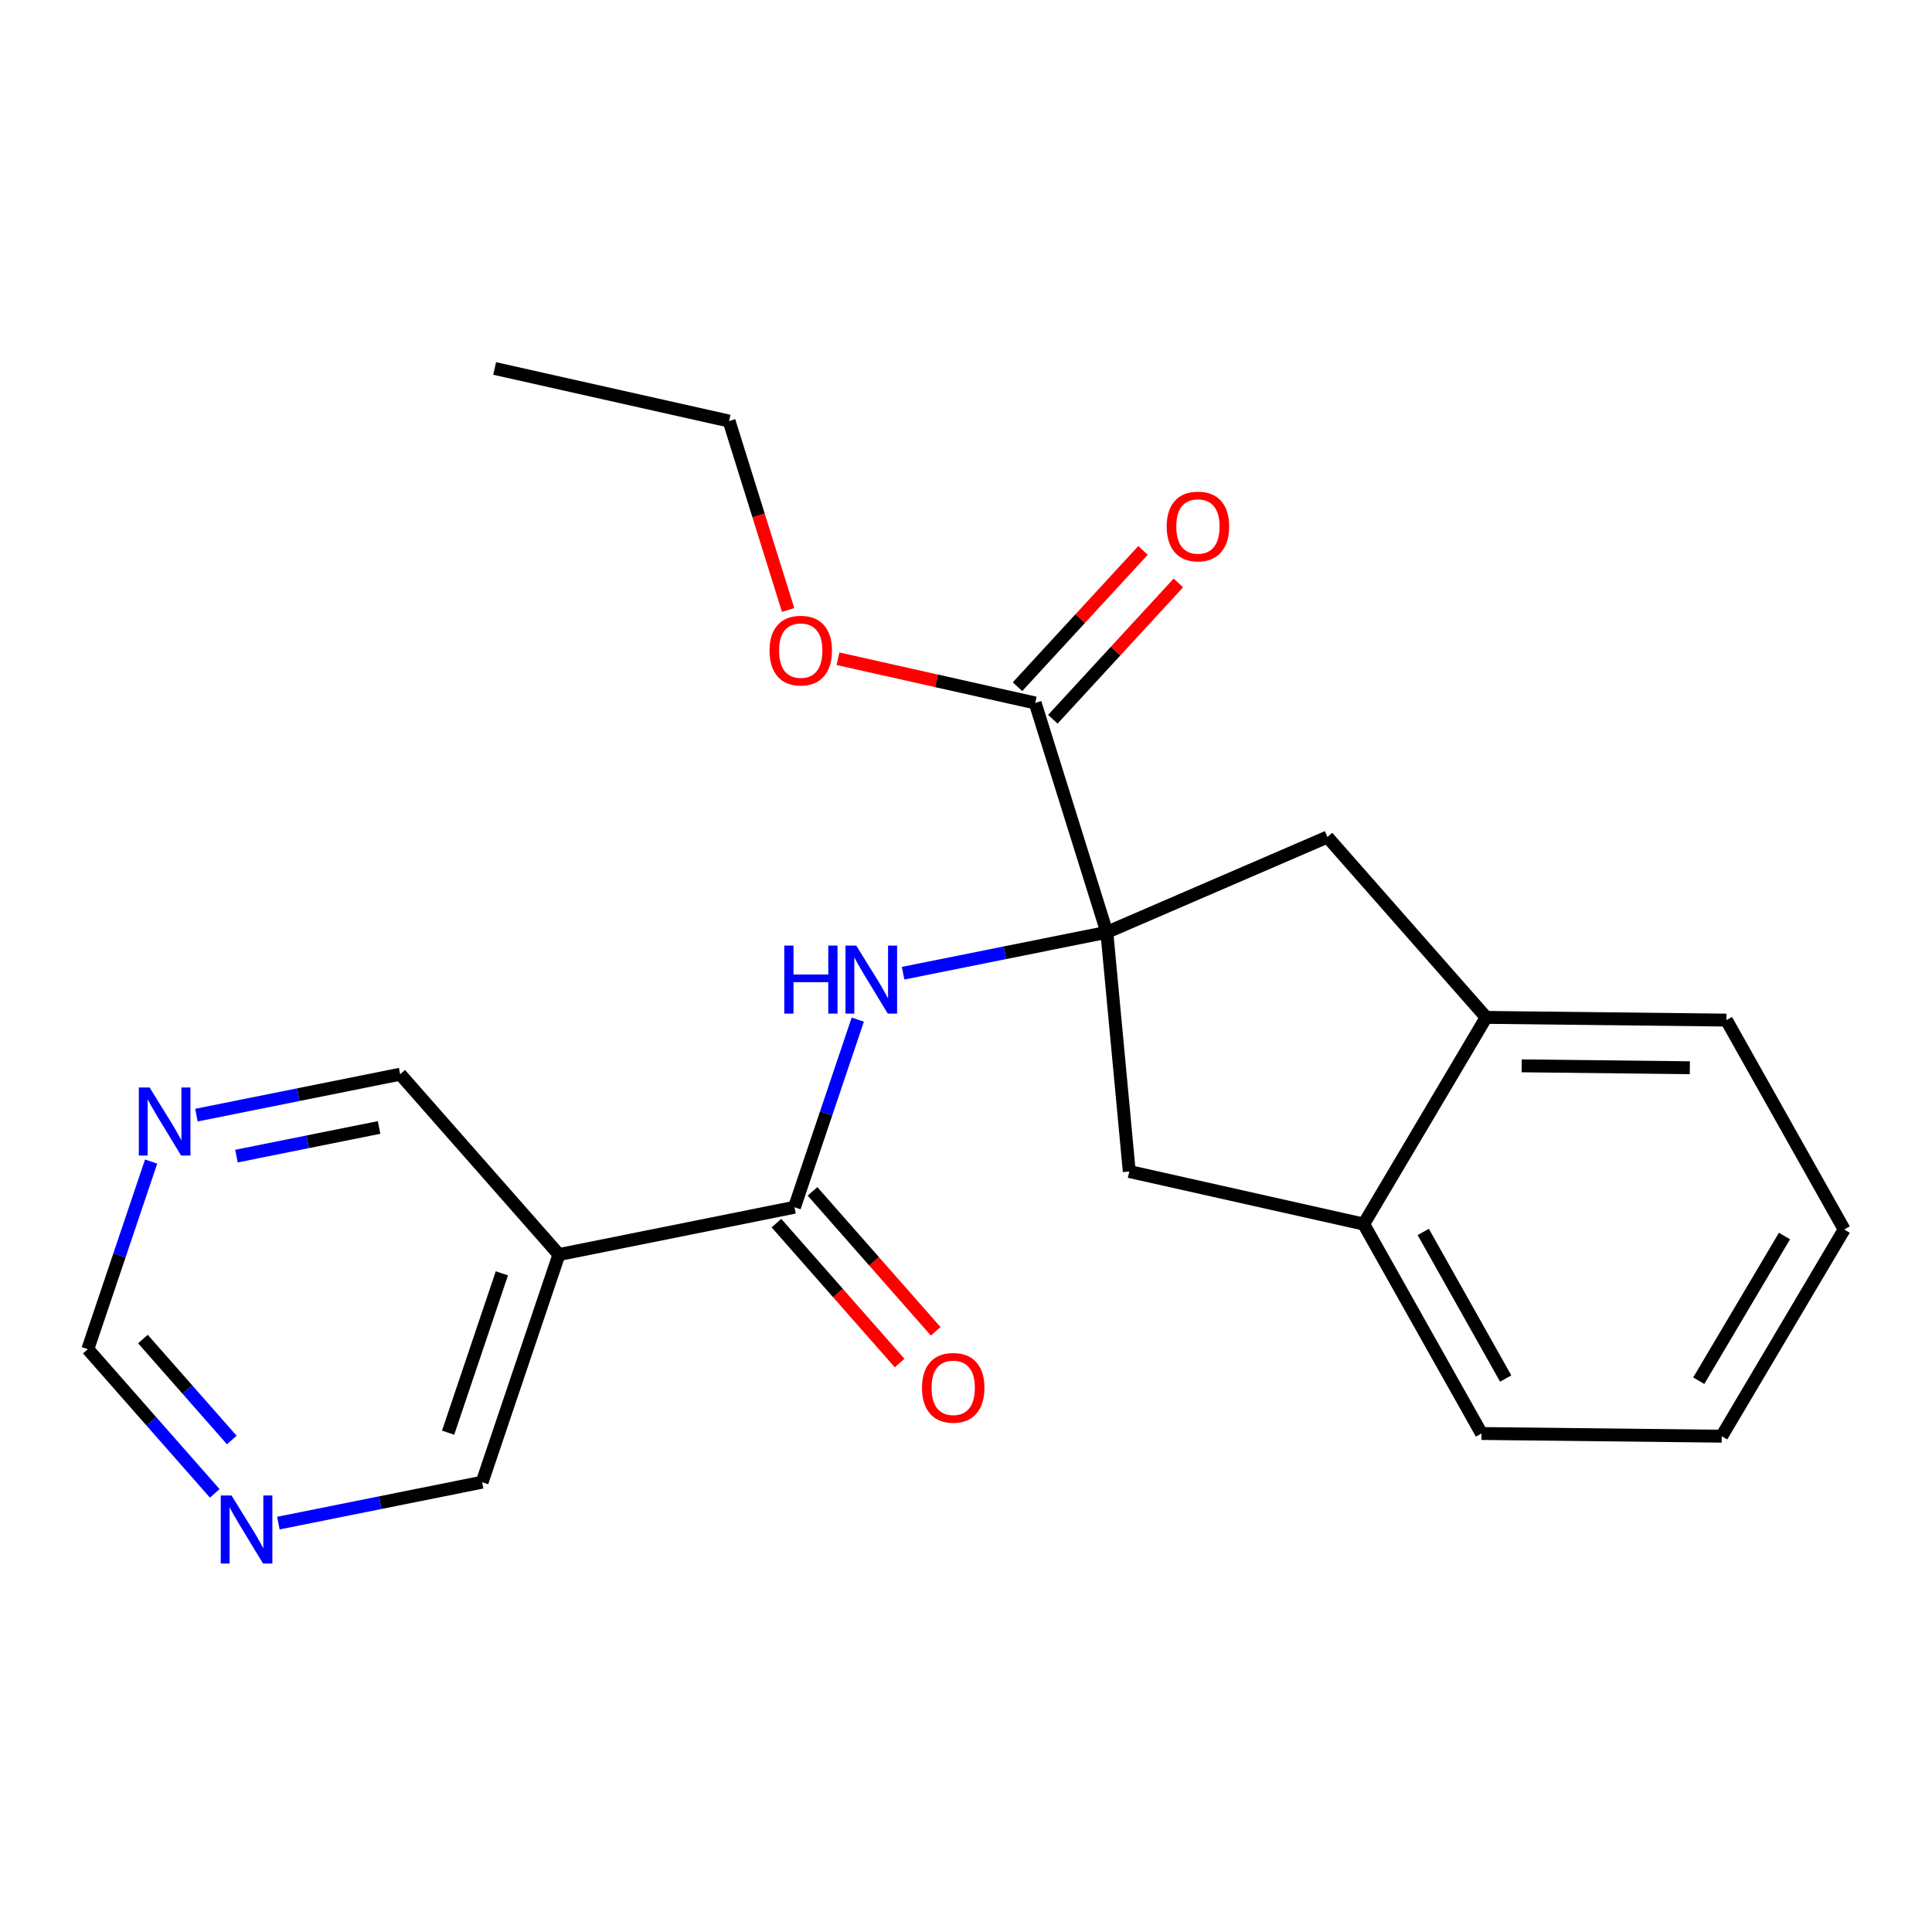 <?xml version='1.0' encoding='iso-8859-1'?>
<svg version='1.1' baseProfile='full'
              xmlns='http://www.w3.org/2000/svg'
                      xmlns:rdkit='http://www.rdkit.org/xml'
                      xmlns:xlink='http://www.w3.org/1999/xlink'
                  xml:space='preserve'
width='300px' height='300px' viewBox='0 0 300 300'>
<!-- END OF HEADER -->
<rect style='opacity:1.0;fill:#FFFFFF;stroke:none' width='300' height='300' x='0' y='0'> </rect>
<rect style='opacity:1.0;fill:#FFFFFF;stroke:none' width='300' height='300' x='0' y='0'> </rect>
<path class='bond-0 atom-0 atom-1' d='M 76.808,57.216 L 113.21,65.382' style='fill:none;fill-rule:evenodd;stroke:#000000;stroke-width:2.0px;stroke-linecap:butt;stroke-linejoin:miter;stroke-opacity:1' />
<path class='bond-1 atom-1 atom-2' d='M 113.21,65.382 L 117.794,80.049' style='fill:none;fill-rule:evenodd;stroke:#000000;stroke-width:2.0px;stroke-linecap:butt;stroke-linejoin:miter;stroke-opacity:1' />
<path class='bond-1 atom-1 atom-2' d='M 117.794,80.049 L 122.378,94.716' style='fill:none;fill-rule:evenodd;stroke:#FF0000;stroke-width:2.0px;stroke-linecap:butt;stroke-linejoin:miter;stroke-opacity:1' />
<path class='bond-2 atom-2 atom-3' d='M 130.121,102.288 L 145.431,105.723' style='fill:none;fill-rule:evenodd;stroke:#FF0000;stroke-width:2.0px;stroke-linecap:butt;stroke-linejoin:miter;stroke-opacity:1' />
<path class='bond-2 atom-2 atom-3' d='M 145.431,105.723 L 160.741,109.157' style='fill:none;fill-rule:evenodd;stroke:#000000;stroke-width:2.0px;stroke-linecap:butt;stroke-linejoin:miter;stroke-opacity:1' />
<path class='bond-3 atom-3 atom-4' d='M 163.485,111.685 L 173.231,101.103' style='fill:none;fill-rule:evenodd;stroke:#000000;stroke-width:2.0px;stroke-linecap:butt;stroke-linejoin:miter;stroke-opacity:1' />
<path class='bond-3 atom-3 atom-4' d='M 173.231,101.103 L 182.976,90.521' style='fill:none;fill-rule:evenodd;stroke:#FF0000;stroke-width:2.0px;stroke-linecap:butt;stroke-linejoin:miter;stroke-opacity:1' />
<path class='bond-3 atom-3 atom-4' d='M 157.997,106.63 L 167.742,96.048' style='fill:none;fill-rule:evenodd;stroke:#000000;stroke-width:2.0px;stroke-linecap:butt;stroke-linejoin:miter;stroke-opacity:1' />
<path class='bond-3 atom-3 atom-4' d='M 167.742,96.048 L 177.488,85.467' style='fill:none;fill-rule:evenodd;stroke:#FF0000;stroke-width:2.0px;stroke-linecap:butt;stroke-linejoin:miter;stroke-opacity:1' />
<path class='bond-4 atom-3 atom-5' d='M 160.741,109.157 L 171.87,144.766' style='fill:none;fill-rule:evenodd;stroke:#000000;stroke-width:2.0px;stroke-linecap:butt;stroke-linejoin:miter;stroke-opacity:1' />
<path class='bond-5 atom-5 atom-6' d='M 171.87,144.766 L 156.051,147.943' style='fill:none;fill-rule:evenodd;stroke:#000000;stroke-width:2.0px;stroke-linecap:butt;stroke-linejoin:miter;stroke-opacity:1' />
<path class='bond-5 atom-5 atom-6' d='M 156.051,147.943 L 140.233,151.119' style='fill:none;fill-rule:evenodd;stroke:#0000FF;stroke-width:2.0px;stroke-linecap:butt;stroke-linejoin:miter;stroke-opacity:1' />
<path class='bond-14 atom-5 atom-15' d='M 171.87,144.766 L 175.352,181.91' style='fill:none;fill-rule:evenodd;stroke:#000000;stroke-width:2.0px;stroke-linecap:butt;stroke-linejoin:miter;stroke-opacity:1' />
<path class='bond-22 atom-22 atom-5' d='M 206.12,129.976 L 171.87,144.766' style='fill:none;fill-rule:evenodd;stroke:#000000;stroke-width:2.0px;stroke-linecap:butt;stroke-linejoin:miter;stroke-opacity:1' />
<path class='bond-6 atom-6 atom-7' d='M 133.196,158.327 L 128.281,172.894' style='fill:none;fill-rule:evenodd;stroke:#0000FF;stroke-width:2.0px;stroke-linecap:butt;stroke-linejoin:miter;stroke-opacity:1' />
<path class='bond-6 atom-6 atom-7' d='M 128.281,172.894 L 123.366,187.461' style='fill:none;fill-rule:evenodd;stroke:#000000;stroke-width:2.0px;stroke-linecap:butt;stroke-linejoin:miter;stroke-opacity:1' />
<path class='bond-7 atom-7 atom-8' d='M 120.566,189.926 L 130.129,200.79' style='fill:none;fill-rule:evenodd;stroke:#000000;stroke-width:2.0px;stroke-linecap:butt;stroke-linejoin:miter;stroke-opacity:1' />
<path class='bond-7 atom-7 atom-8' d='M 130.129,200.79 L 139.692,211.654' style='fill:none;fill-rule:evenodd;stroke:#FF0000;stroke-width:2.0px;stroke-linecap:butt;stroke-linejoin:miter;stroke-opacity:1' />
<path class='bond-7 atom-7 atom-8' d='M 126.167,184.996 L 135.73,195.86' style='fill:none;fill-rule:evenodd;stroke:#000000;stroke-width:2.0px;stroke-linecap:butt;stroke-linejoin:miter;stroke-opacity:1' />
<path class='bond-7 atom-7 atom-8' d='M 135.73,195.86 L 145.293,206.724' style='fill:none;fill-rule:evenodd;stroke:#FF0000;stroke-width:2.0px;stroke-linecap:butt;stroke-linejoin:miter;stroke-opacity:1' />
<path class='bond-8 atom-7 atom-9' d='M 123.366,187.461 L 86.79,194.806' style='fill:none;fill-rule:evenodd;stroke:#000000;stroke-width:2.0px;stroke-linecap:butt;stroke-linejoin:miter;stroke-opacity:1' />
<path class='bond-9 atom-9 atom-10' d='M 86.79,194.806 L 74.863,230.156' style='fill:none;fill-rule:evenodd;stroke:#000000;stroke-width:2.0px;stroke-linecap:butt;stroke-linejoin:miter;stroke-opacity:1' />
<path class='bond-9 atom-9 atom-10' d='M 77.931,197.723 L 69.582,222.468' style='fill:none;fill-rule:evenodd;stroke:#000000;stroke-width:2.0px;stroke-linecap:butt;stroke-linejoin:miter;stroke-opacity:1' />
<path class='bond-23 atom-14 atom-9' d='M 62.14,166.803 L 86.79,194.806' style='fill:none;fill-rule:evenodd;stroke:#000000;stroke-width:2.0px;stroke-linecap:butt;stroke-linejoin:miter;stroke-opacity:1' />
<path class='bond-10 atom-10 atom-11' d='M 74.863,230.156 L 59.044,233.333' style='fill:none;fill-rule:evenodd;stroke:#000000;stroke-width:2.0px;stroke-linecap:butt;stroke-linejoin:miter;stroke-opacity:1' />
<path class='bond-10 atom-10 atom-11' d='M 59.044,233.333 L 43.226,236.509' style='fill:none;fill-rule:evenodd;stroke:#0000FF;stroke-width:2.0px;stroke-linecap:butt;stroke-linejoin:miter;stroke-opacity:1' />
<path class='bond-11 atom-11 atom-12' d='M 33.347,231.89 L 23.492,220.694' style='fill:none;fill-rule:evenodd;stroke:#0000FF;stroke-width:2.0px;stroke-linecap:butt;stroke-linejoin:miter;stroke-opacity:1' />
<path class='bond-11 atom-11 atom-12' d='M 23.492,220.694 L 13.636,209.498' style='fill:none;fill-rule:evenodd;stroke:#000000;stroke-width:2.0px;stroke-linecap:butt;stroke-linejoin:miter;stroke-opacity:1' />
<path class='bond-11 atom-11 atom-12' d='M 35.991,223.601 L 29.092,215.764' style='fill:none;fill-rule:evenodd;stroke:#0000FF;stroke-width:2.0px;stroke-linecap:butt;stroke-linejoin:miter;stroke-opacity:1' />
<path class='bond-11 atom-11 atom-12' d='M 29.092,215.764 L 22.194,207.927' style='fill:none;fill-rule:evenodd;stroke:#000000;stroke-width:2.0px;stroke-linecap:butt;stroke-linejoin:miter;stroke-opacity:1' />
<path class='bond-12 atom-12 atom-13' d='M 13.636,209.498 L 18.551,194.931' style='fill:none;fill-rule:evenodd;stroke:#000000;stroke-width:2.0px;stroke-linecap:butt;stroke-linejoin:miter;stroke-opacity:1' />
<path class='bond-12 atom-12 atom-13' d='M 18.551,194.931 L 23.466,180.364' style='fill:none;fill-rule:evenodd;stroke:#0000FF;stroke-width:2.0px;stroke-linecap:butt;stroke-linejoin:miter;stroke-opacity:1' />
<path class='bond-13 atom-13 atom-14' d='M 30.503,173.157 L 46.321,169.98' style='fill:none;fill-rule:evenodd;stroke:#0000FF;stroke-width:2.0px;stroke-linecap:butt;stroke-linejoin:miter;stroke-opacity:1' />
<path class='bond-13 atom-13 atom-14' d='M 46.321,169.98 L 62.14,166.803' style='fill:none;fill-rule:evenodd;stroke:#000000;stroke-width:2.0px;stroke-linecap:butt;stroke-linejoin:miter;stroke-opacity:1' />
<path class='bond-13 atom-13 atom-14' d='M 36.717,179.519 L 47.79,177.295' style='fill:none;fill-rule:evenodd;stroke:#0000FF;stroke-width:2.0px;stroke-linecap:butt;stroke-linejoin:miter;stroke-opacity:1' />
<path class='bond-13 atom-13 atom-14' d='M 47.79,177.295 L 58.863,175.071' style='fill:none;fill-rule:evenodd;stroke:#000000;stroke-width:2.0px;stroke-linecap:butt;stroke-linejoin:miter;stroke-opacity:1' />
<path class='bond-15 atom-15 atom-16' d='M 175.352,181.91 L 211.754,190.076' style='fill:none;fill-rule:evenodd;stroke:#000000;stroke-width:2.0px;stroke-linecap:butt;stroke-linejoin:miter;stroke-opacity:1' />
<path class='bond-16 atom-16 atom-17' d='M 211.754,190.076 L 230.043,222.593' style='fill:none;fill-rule:evenodd;stroke:#000000;stroke-width:2.0px;stroke-linecap:butt;stroke-linejoin:miter;stroke-opacity:1' />
<path class='bond-16 atom-16 atom-17' d='M 221.001,191.296 L 233.803,214.058' style='fill:none;fill-rule:evenodd;stroke:#000000;stroke-width:2.0px;stroke-linecap:butt;stroke-linejoin:miter;stroke-opacity:1' />
<path class='bond-24 atom-21 atom-16' d='M 230.77,157.979 L 211.754,190.076' style='fill:none;fill-rule:evenodd;stroke:#000000;stroke-width:2.0px;stroke-linecap:butt;stroke-linejoin:miter;stroke-opacity:1' />
<path class='bond-17 atom-17 atom-18' d='M 230.043,222.593 L 267.348,223.012' style='fill:none;fill-rule:evenodd;stroke:#000000;stroke-width:2.0px;stroke-linecap:butt;stroke-linejoin:miter;stroke-opacity:1' />
<path class='bond-18 atom-18 atom-19' d='M 267.348,223.012 L 286.364,190.915' style='fill:none;fill-rule:evenodd;stroke:#000000;stroke-width:2.0px;stroke-linecap:butt;stroke-linejoin:miter;stroke-opacity:1' />
<path class='bond-18 atom-18 atom-19' d='M 263.781,214.395 L 277.092,191.927' style='fill:none;fill-rule:evenodd;stroke:#000000;stroke-width:2.0px;stroke-linecap:butt;stroke-linejoin:miter;stroke-opacity:1' />
<path class='bond-19 atom-19 atom-20' d='M 286.364,190.915 L 268.075,158.399' style='fill:none;fill-rule:evenodd;stroke:#000000;stroke-width:2.0px;stroke-linecap:butt;stroke-linejoin:miter;stroke-opacity:1' />
<path class='bond-20 atom-20 atom-21' d='M 268.075,158.399 L 230.77,157.979' style='fill:none;fill-rule:evenodd;stroke:#000000;stroke-width:2.0px;stroke-linecap:butt;stroke-linejoin:miter;stroke-opacity:1' />
<path class='bond-20 atom-20 atom-21' d='M 262.395,165.797 L 236.282,165.503' style='fill:none;fill-rule:evenodd;stroke:#000000;stroke-width:2.0px;stroke-linecap:butt;stroke-linejoin:miter;stroke-opacity:1' />
<path class='bond-21 atom-21 atom-22' d='M 230.77,157.979 L 206.12,129.976' style='fill:none;fill-rule:evenodd;stroke:#000000;stroke-width:2.0px;stroke-linecap:butt;stroke-linejoin:miter;stroke-opacity:1' />
<path  class='atom-2' d='M 119.489 101.021
Q 119.489 98.484, 120.742 97.066
Q 121.996 95.648, 124.339 95.648
Q 126.682 95.648, 127.935 97.066
Q 129.189 98.484, 129.189 101.021
Q 129.189 103.587, 127.92 105.05
Q 126.652 106.497, 124.339 106.497
Q 122.011 106.497, 120.742 105.05
Q 119.489 103.602, 119.489 101.021
M 124.339 105.304
Q 125.95 105.304, 126.816 104.229
Q 127.696 103.14, 127.696 101.021
Q 127.696 98.946, 126.816 97.902
Q 125.95 96.842, 124.339 96.842
Q 122.727 96.842, 121.847 97.887
Q 120.981 98.931, 120.981 101.021
Q 120.981 103.155, 121.847 104.229
Q 122.727 105.304, 124.339 105.304
' fill='#FF0000'/>
<path  class='atom-4' d='M 181.165 81.745
Q 181.165 79.208, 182.418 77.79
Q 183.672 76.373, 186.014 76.373
Q 188.357 76.373, 189.611 77.79
Q 190.864 79.208, 190.864 81.745
Q 190.864 84.312, 189.596 85.774
Q 188.328 87.222, 186.014 87.222
Q 183.687 87.222, 182.418 85.774
Q 181.165 84.327, 181.165 81.745
M 186.014 86.028
Q 187.626 86.028, 188.492 84.953
Q 189.372 83.864, 189.372 81.745
Q 189.372 79.671, 188.492 78.626
Q 187.626 77.567, 186.014 77.567
Q 184.403 77.567, 183.522 78.611
Q 182.657 79.656, 182.657 81.745
Q 182.657 83.879, 183.522 84.953
Q 184.403 86.028, 186.014 86.028
' fill='#FF0000'/>
<path  class='atom-6' d='M 121.781 146.829
L 123.213 146.829
L 123.213 151.321
L 128.615 151.321
L 128.615 146.829
L 130.048 146.829
L 130.048 157.394
L 128.615 157.394
L 128.615 152.514
L 123.213 152.514
L 123.213 157.394
L 121.781 157.394
L 121.781 146.829
' fill='#0000FF'/>
<path  class='atom-6' d='M 132.958 146.829
L 136.42 152.425
Q 136.763 152.977, 137.315 153.977
Q 137.867 154.977, 137.897 155.036
L 137.897 146.829
L 139.3 146.829
L 139.3 157.394
L 137.852 157.394
L 134.137 151.276
Q 133.704 150.559, 133.241 149.739
Q 132.794 148.918, 132.659 148.664
L 132.659 157.394
L 131.286 157.394
L 131.286 146.829
L 132.958 146.829
' fill='#0000FF'/>
<path  class='atom-8' d='M 143.166 215.494
Q 143.166 212.957, 144.42 211.539
Q 145.673 210.122, 148.016 210.122
Q 150.359 210.122, 151.613 211.539
Q 152.866 212.957, 152.866 215.494
Q 152.866 218.061, 151.598 219.523
Q 150.329 220.971, 148.016 220.971
Q 145.688 220.971, 144.42 219.523
Q 143.166 218.076, 143.166 215.494
M 148.016 219.777
Q 149.628 219.777, 150.494 218.702
Q 151.374 217.613, 151.374 215.494
Q 151.374 213.42, 150.494 212.375
Q 149.628 211.316, 148.016 211.316
Q 146.405 211.316, 145.524 212.36
Q 144.659 213.405, 144.659 215.494
Q 144.659 217.628, 145.524 218.702
Q 146.405 219.777, 148.016 219.777
' fill='#FF0000'/>
<path  class='atom-11' d='M 35.951 232.219
L 39.413 237.815
Q 39.756 238.367, 40.308 239.367
Q 40.861 240.367, 40.89 240.426
L 40.89 232.219
L 42.293 232.219
L 42.293 242.784
L 40.846 242.784
L 37.13 236.666
Q 36.697 235.949, 36.234 235.129
Q 35.787 234.308, 35.652 234.054
L 35.652 242.784
L 34.279 242.784
L 34.279 232.219
L 35.951 232.219
' fill='#0000FF'/>
<path  class='atom-13' d='M 23.228 168.866
L 26.69 174.462
Q 27.033 175.014, 27.585 176.014
Q 28.137 177.014, 28.167 177.074
L 28.167 168.866
L 29.57 168.866
L 29.57 179.431
L 28.122 179.431
L 24.407 173.313
Q 23.974 172.597, 23.511 171.776
Q 23.064 170.955, 22.929 170.702
L 22.929 179.431
L 21.556 179.431
L 21.556 168.866
L 23.228 168.866
' fill='#0000FF'/>
</svg>
